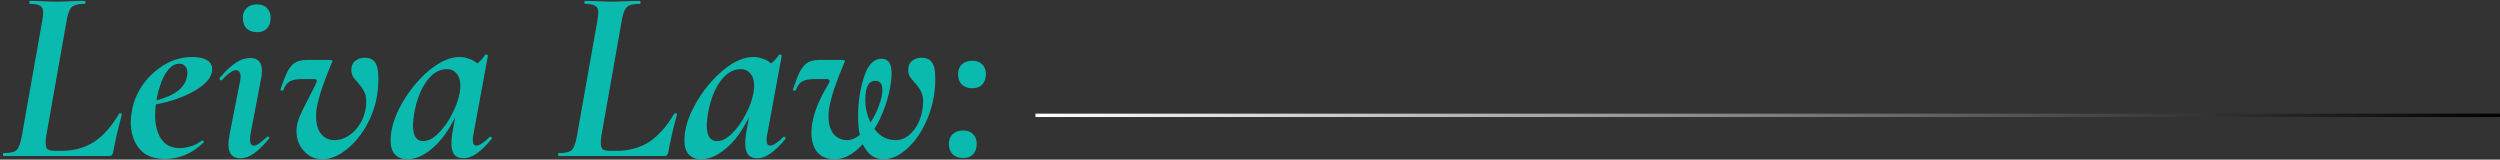<?xml version="1.0" encoding="UTF-8"?>
<svg xmlns="http://www.w3.org/2000/svg" width="705" height="45" viewBox="0 0 705 45" fill="none">
  <rect x="0" y="0" width="705" height="45" fill="#333333" stroke="none"/>
  <path d="M274.174 24.89C272.96 24.89 271.98 24.54 271.234 23.84C270.534 23.14 270.184 22.16 270.184 20.9C270.184 19.733 270.534 18.823 271.234 18.17C271.98 17.47 272.96 17.12 274.174 17.12C275.387 17.12 276.32 17.47 276.974 18.17C277.674 18.823 278.024 19.733 278.024 20.9C278.024 22.16 277.674 23.14 276.974 23.84C276.32 24.54 275.387 24.89 274.174 24.89ZM271.584 44.56C270.37 44.56 269.39 44.21 268.644 43.51C267.944 42.81 267.594 41.83 267.594 40.57C267.594 39.404 267.944 38.493 268.644 37.84C269.39 37.14 270.37 36.79 271.584 36.79C272.797 36.79 273.73 37.14 274.384 37.84C275.084 38.493 275.434 39.404 275.434 40.57C275.434 41.83 275.084 42.81 274.384 43.51C273.73 44.21 272.797 44.56 271.584 44.56Z" fill="#0BBAAE"></path>
  <path d="M259.969 16.28C261.229 16.28 262.162 16.7 262.769 17.54C263.422 18.38 263.749 19.873 263.749 22.02C263.749 23.28 263.702 24.307 263.609 25.1C263.282 28.553 262.372 31.82 260.879 34.9C259.432 37.933 257.635 40.36 255.489 42.18C253.389 44 251.289 44.91 249.189 44.91C246.575 44.91 244.615 43.487 243.309 40.64C240.695 43.487 238.059 44.91 235.399 44.91C233.299 44.91 231.665 44.257 230.499 42.95C229.379 41.597 228.819 39.753 228.819 37.42C228.819 36.627 228.889 35.787 229.029 34.9C229.542 31.727 230.965 28.18 233.299 24.26C233.719 23.607 233.929 23.117 233.929 22.79C233.929 22.463 233.649 22.3 233.089 22.3H229.729C228.095 22.3 226.905 22.533 226.159 23C225.412 23.467 224.852 24.237 224.479 25.31C224.385 25.497 224.245 25.59 224.059 25.59C223.919 25.59 223.802 25.543 223.709 25.45C223.615 25.357 223.592 25.24 223.639 25.1C224.385 22.907 225.039 21.25 225.599 20.13C226.205 19.01 226.905 18.193 227.699 17.68C228.539 17.167 229.635 16.91 230.989 16.91H237.499C238.012 16.91 238.269 17.003 238.269 17.19C238.269 17.33 238.199 17.517 238.059 17.75C237.079 20.037 236.169 22.393 235.329 24.82C234.535 27.2 234.022 29.183 233.789 30.77C233.695 31.283 233.649 31.983 233.649 32.87C233.649 34.923 234.115 36.557 235.049 37.77C236.029 38.937 237.312 39.52 238.899 39.52C240.065 39.52 241.255 39.03 242.469 38.05C242.142 36.603 241.979 34.853 241.979 32.8C241.979 30.467 242.165 28.25 242.539 26.15C243.145 22.837 243.939 20.41 244.919 18.87C245.899 17.33 247.112 16.56 248.559 16.56C250.472 16.56 251.429 17.913 251.429 20.62C251.429 21.413 251.359 22.347 251.219 23.42C250.892 25.66 250.332 27.9 249.539 30.14C248.745 32.38 247.765 34.457 246.599 36.37C248.139 38.47 250.145 39.52 252.619 39.52C254.439 39.52 256.072 38.657 257.519 36.93C259.012 35.157 259.922 32.87 260.249 30.07C260.295 29.743 260.319 29.277 260.319 28.67C260.319 27.55 260.132 26.617 259.759 25.87C259.385 25.077 258.779 24.213 257.939 23.28C257.332 22.627 256.865 22.043 256.539 21.53C256.259 20.97 256.119 20.363 256.119 19.71C256.119 18.59 256.469 17.75 257.169 17.19C257.915 16.583 258.849 16.28 259.969 16.28ZM244.219 25.66C244.079 26.407 244.009 27.223 244.009 28.11C244.009 30.35 244.499 32.497 245.479 34.55C246.459 33.057 247.252 31.47 247.859 29.79C248.512 28.11 248.839 26.617 248.839 25.31C248.839 23.63 248.162 22.79 246.809 22.79C246.202 22.79 245.665 23 245.199 23.42C244.779 23.84 244.452 24.587 244.219 25.66Z" fill="#0BBAAE"></path>
  <path d="M220.934 38.61C220.981 38.563 221.051 38.54 221.144 38.54C221.284 38.54 221.401 38.633 221.494 38.82C221.587 38.96 221.587 39.077 221.494 39.17C218.507 42.81 215.894 44.63 213.654 44.63C212.441 44.63 211.554 44.303 210.994 43.65C210.434 42.95 210.154 41.877 210.154 40.43C210.154 39.637 210.224 38.75 210.364 37.77L211.204 33.01C209.431 36.743 207.307 39.66 204.834 41.76C202.407 43.86 200.027 44.91 197.694 44.91C196.247 44.91 195.104 44.467 194.264 43.58C193.424 42.694 193.004 41.364 193.004 39.59C193.004 36.464 194.031 33.057 196.084 29.37C198.184 25.637 200.751 22.487 203.784 19.92C206.864 17.353 209.757 16.07 212.464 16.07C213.304 16.07 214.167 16.233 215.054 16.56C215.987 16.84 216.781 17.284 217.434 17.89C218.321 17.237 219.044 16.443 219.604 15.51C219.697 15.417 219.791 15.37 219.884 15.37C220.024 15.37 220.164 15.417 220.304 15.51C220.444 15.603 220.491 15.673 220.444 15.72L216.384 37.77C216.244 38.377 216.174 38.913 216.174 39.38C216.174 40.5 216.501 41.06 217.154 41.06C218.041 41.06 219.301 40.243 220.934 38.61ZM202.174 39.8C203.574 39.8 204.997 39.077 206.444 37.63C207.937 36.137 209.221 34.34 210.294 32.24C211.414 30.093 212.137 28.11 212.464 26.29C212.604 25.497 212.674 24.797 212.674 24.19C212.674 22.697 212.324 21.553 211.624 20.76C210.971 19.92 210.037 19.5 208.824 19.5C206.677 19.5 204.764 20.667 203.084 23C201.451 25.287 200.307 28.273 199.654 31.96C199.421 33.453 199.304 34.574 199.304 35.32C199.304 36.86 199.561 38.004 200.074 38.75C200.587 39.45 201.287 39.8 202.174 39.8Z" fill="#0BBAAE"></path>
  <path d="M157.523 44C157.429 44 157.383 43.86 157.383 43.58C157.383 43.3 157.429 43.16 157.523 43.16C158.829 43.16 159.786 43.043 160.393 42.81C161.046 42.577 161.513 42.133 161.793 41.48C162.119 40.827 162.423 39.777 162.703 38.33L168.443 5.92C168.629 4.707 168.723 3.937 168.723 3.61C168.723 2.63 168.443 1.977 167.883 1.65C167.323 1.277 166.343 1.09 164.943 1.09C164.849 1.09 164.803 0.95 164.803 0.67C164.803 0.39 164.849 0.25 164.943 0.25L168.093 0.32C169.959 0.413 171.453 0.46 172.573 0.46C173.693 0.46 175.233 0.413 177.193 0.32L180.483 0.25C180.576 0.25 180.623 0.39 180.623 0.67C180.623 0.95 180.576 1.09 180.483 1.09C179.176 1.09 178.196 1.23 177.543 1.51C176.936 1.743 176.469 2.21 176.143 2.91C175.816 3.563 175.536 4.59 175.303 5.99L169.633 38.05C169.493 38.937 169.423 39.683 169.423 40.29C169.423 41.177 169.609 41.783 169.983 42.11C170.403 42.39 171.126 42.53 172.153 42.53H173.973C177.426 42.53 180.459 41.69 183.073 40.01C185.686 38.283 188.043 35.623 190.143 32.03C190.189 31.983 190.283 31.96 190.423 31.96C190.796 31.96 190.959 32.053 190.913 32.24C189.746 36.58 188.929 40.15 188.463 42.95C188.369 43.323 188.229 43.603 188.043 43.79C187.903 43.93 187.669 44 187.343 44H157.523Z" fill="#0BBAAE"></path>
  <path d="M138.082 38.61C138.129 38.563 138.199 38.54 138.292 38.54C138.432 38.54 138.549 38.633 138.642 38.82C138.736 38.96 138.736 39.077 138.642 39.17C135.656 42.81 133.042 44.63 130.802 44.63C129.589 44.63 128.702 44.303 128.142 43.65C127.582 42.95 127.302 41.877 127.302 40.43C127.302 39.637 127.372 38.75 127.512 37.77L128.352 33.01C126.579 36.743 124.456 39.66 121.982 41.76C119.556 43.86 117.176 44.91 114.842 44.91C113.396 44.91 112.252 44.467 111.412 43.58C110.572 42.694 110.152 41.364 110.152 39.59C110.152 36.464 111.179 33.057 113.232 29.37C115.332 25.637 117.899 22.487 120.932 19.92C124.012 17.353 126.906 16.07 129.612 16.07C130.452 16.07 131.316 16.233 132.202 16.56C133.136 16.84 133.929 17.284 134.582 17.89C135.469 17.237 136.192 16.443 136.752 15.51C136.846 15.417 136.939 15.37 137.032 15.37C137.172 15.37 137.312 15.417 137.452 15.51C137.592 15.603 137.639 15.673 137.592 15.72L133.532 37.77C133.392 38.377 133.322 38.913 133.322 39.38C133.322 40.5 133.649 41.06 134.302 41.06C135.189 41.06 136.449 40.243 138.082 38.61ZM119.322 39.8C120.722 39.8 122.146 39.077 123.592 37.63C125.086 36.137 126.369 34.34 127.442 32.24C128.562 30.093 129.286 28.11 129.612 26.29C129.752 25.497 129.822 24.797 129.822 24.19C129.822 22.697 129.472 21.553 128.772 20.76C128.119 19.92 127.186 19.5 125.972 19.5C123.826 19.5 121.912 20.667 120.232 23C118.599 25.287 117.456 28.273 116.802 31.96C116.569 33.453 116.452 34.574 116.452 35.32C116.452 36.86 116.709 38.004 117.222 38.75C117.736 39.45 118.436 39.8 119.322 39.8Z" fill="#0BBAAE"></path>
  <path d="M90.887 44.91C88.834 44.91 87.107 44.14 85.707 42.6C84.307 41.013 83.607 39.147 83.607 37C83.607 35.74 83.864 34.457 84.377 33.15C84.937 31.797 85.777 30.07 86.897 27.97C87.877 26.057 88.507 24.82 88.787 24.26C89.16 23.513 89.347 23.023 89.347 22.79C89.347 22.463 89.09 22.3 88.577 22.3H85.217C83.584 22.3 82.394 22.533 81.647 23C80.9 23.467 80.34 24.237 79.967 25.31C79.874 25.497 79.734 25.59 79.547 25.59C79.407 25.59 79.29 25.543 79.197 25.45C79.103 25.357 79.08 25.24 79.127 25.1C79.874 22.907 80.527 21.25 81.087 20.13C81.694 19.01 82.394 18.193 83.187 17.68C84.027 17.167 85.124 16.91 86.477 16.91H92.987C93.5 16.91 93.757 17.003 93.757 17.19C93.757 17.33 93.687 17.517 93.547 17.75C92.567 20.037 91.657 22.393 90.817 24.82C90.023 27.2 89.51 29.183 89.277 30.77C89.183 31.283 89.137 31.983 89.137 32.87C89.137 34.923 89.603 36.557 90.537 37.77C91.517 38.937 92.8 39.52 94.387 39.52C95.694 39.52 96.977 39.123 98.237 38.33C99.497 37.537 100.57 36.44 101.457 35.04C102.39 33.593 102.974 31.937 103.207 30.07C103.254 29.743 103.277 29.277 103.277 28.67C103.277 27.55 103.09 26.617 102.717 25.87C102.344 25.077 101.737 24.213 100.897 23.28C100.29 22.627 99.823 22.043 99.497 21.53C99.217 20.97 99.077 20.363 99.077 19.71C99.077 18.59 99.427 17.75 100.127 17.19C100.874 16.583 101.807 16.28 102.927 16.28C104.187 16.28 105.12 16.7 105.727 17.54C106.38 18.38 106.707 19.873 106.707 22.02C106.707 23.28 106.66 24.307 106.567 25.1C106.24 28.553 105.26 31.82 103.627 34.9C101.994 37.933 100.01 40.36 97.677 42.18C95.39 44 93.127 44.91 90.887 44.91Z" fill="#0BBAAE"></path>
  <path d="M72.47 9.07C71.257 9.07 70.277 8.72 69.53 8.02C68.83 7.273 68.48 6.27 68.48 5.01C68.48 3.89 68.83 2.98 69.53 2.28C70.277 1.58 71.257 1.23 72.47 1.23C73.684 1.23 74.617 1.58 75.27 2.28C75.97 2.98 76.32 3.89 76.32 5.01C76.32 6.317 75.97 7.32 75.27 8.02C74.617 8.72 73.684 9.07 72.47 9.07ZM67.78 44.63C65.54 44.63 64.42 43.323 64.42 40.71C64.42 40.01 64.537 39.03 64.77 37.77L67.64 23.21C67.78 22.557 67.85 22.02 67.85 21.6C67.85 20.993 67.734 20.55 67.5 20.27C67.267 19.943 66.964 19.78 66.59 19.78C65.61 19.78 64.28 20.713 62.6 22.58C62.554 22.627 62.484 22.65 62.39 22.65C62.204 22.65 62.064 22.58 61.97 22.44C61.877 22.253 61.877 22.09 61.97 21.95C63.65 19.99 65.167 18.567 66.52 17.68C67.874 16.793 69.204 16.35 70.51 16.35C72.75 16.35 73.87 17.563 73.87 19.99C73.87 20.783 73.777 21.577 73.59 22.37L70.65 37.77C70.557 38.19 70.51 38.727 70.51 39.38C70.51 40.5 70.86 41.06 71.56 41.06C72.027 41.06 72.54 40.85 73.1 40.43C73.707 40.01 74.43 39.403 75.27 38.61C75.364 38.517 75.457 38.47 75.55 38.47C75.69 38.47 75.807 38.563 75.9 38.75C75.994 38.89 75.97 39.03 75.83 39.17C74.244 41.037 72.82 42.413 71.56 43.3C70.347 44.187 69.087 44.63 67.78 44.63Z" fill="#0BBAAE"></path>
  <path d="M54.241 16.07C56.014 16.07 57.391 16.373 58.371 16.98C59.351 17.587 59.841 18.427 59.841 19.5C59.841 21.6 58.278 23.583 55.151 25.45C52.071 27.27 48.337 28.6 43.951 29.44C43.811 30.467 43.741 31.47 43.741 32.45C43.741 35.25 44.324 37.513 45.491 39.24C46.657 40.92 48.384 41.76 50.671 41.76C51.651 41.76 52.701 41.597 53.821 41.27C54.987 40.897 56.038 40.337 56.971 39.59H57.041C57.181 39.59 57.297 39.66 57.391 39.8C57.531 39.94 57.554 40.057 57.461 40.15C55.781 41.783 54.008 42.973 52.141 43.72C50.274 44.467 48.407 44.84 46.541 44.84C43.321 44.84 40.894 43.86 39.261 41.9C37.674 39.94 36.881 37.467 36.881 34.48C36.881 33.453 36.998 32.31 37.231 31.05C37.697 28.53 38.724 26.127 40.311 23.84C41.944 21.553 43.974 19.687 46.401 18.24C48.828 16.793 51.441 16.07 54.241 16.07ZM52.771 21.32C52.818 21.133 52.841 20.853 52.841 20.48C52.841 19.687 52.631 19.08 52.211 18.66C51.837 18.193 51.301 17.96 50.601 17.96C49.108 17.96 47.778 18.917 46.611 20.83C45.491 22.743 44.651 25.24 44.091 28.32C49.458 26.92 52.351 24.587 52.771 21.32Z" fill="#0BBAAE"></path>
  <path d="M0.98 44C0.887 44 0.84 43.86 0.84 43.58C0.84 43.3 0.887 43.16 0.98 43.16C2.287 43.16 3.243 43.043 3.85 42.81C4.503 42.577 4.97 42.133 5.25 41.48C5.577 40.827 5.88 39.777 6.16 38.33L11.9 5.92C12.086 4.707 12.18 3.937 12.18 3.61C12.18 2.63 11.9 1.977 11.34 1.65C10.78 1.277 9.8 1.09 8.4 1.09C8.307 1.09 8.26 0.95 8.26 0.67C8.26 0.39 8.307 0.25 8.4 0.25L11.55 0.32C13.416 0.413 14.91 0.46 16.03 0.46C17.15 0.46 18.69 0.413 20.65 0.32L23.94 0.25C24.033 0.25 24.08 0.39 24.08 0.67C24.08 0.95 24.033 1.09 23.94 1.09C22.633 1.09 21.653 1.23 21 1.51C20.393 1.743 19.927 2.21 19.6 2.91C19.273 3.563 18.993 4.59 18.76 5.99L13.09 38.05C12.95 38.937 12.88 39.683 12.88 40.29C12.88 41.177 13.066 41.783 13.44 42.11C13.86 42.39 14.583 42.53 15.61 42.53H17.43C20.883 42.53 23.916 41.69 26.53 40.01C29.143 38.283 31.5 35.623 33.6 32.03C33.647 31.983 33.74 31.96 33.88 31.96C34.253 31.96 34.416 32.053 34.37 32.24C33.203 36.58 32.386 40.15 31.92 42.95C31.826 43.323 31.686 43.603 31.5 43.79C31.36 43.93 31.127 44 30.8 44H0.98Z" fill="#0BBAAE"></path>
  <path fill-rule="evenodd" clip-rule="evenodd" d="M705 33L292 33L292 32.049L705 32.049L705 33Z" fill="url(#paint0_linear_762_10725)"></path>
  <defs>
    <linearGradient id="paint0_linear_762_10725" x1="292" y1="33.5" x2="705" y2="33.5" gradientUnits="userSpaceOnUse">
      <stop stop-color="white"></stop>
      <stop offset="1"></stop>
    </linearGradient>
  </defs>
</svg>
